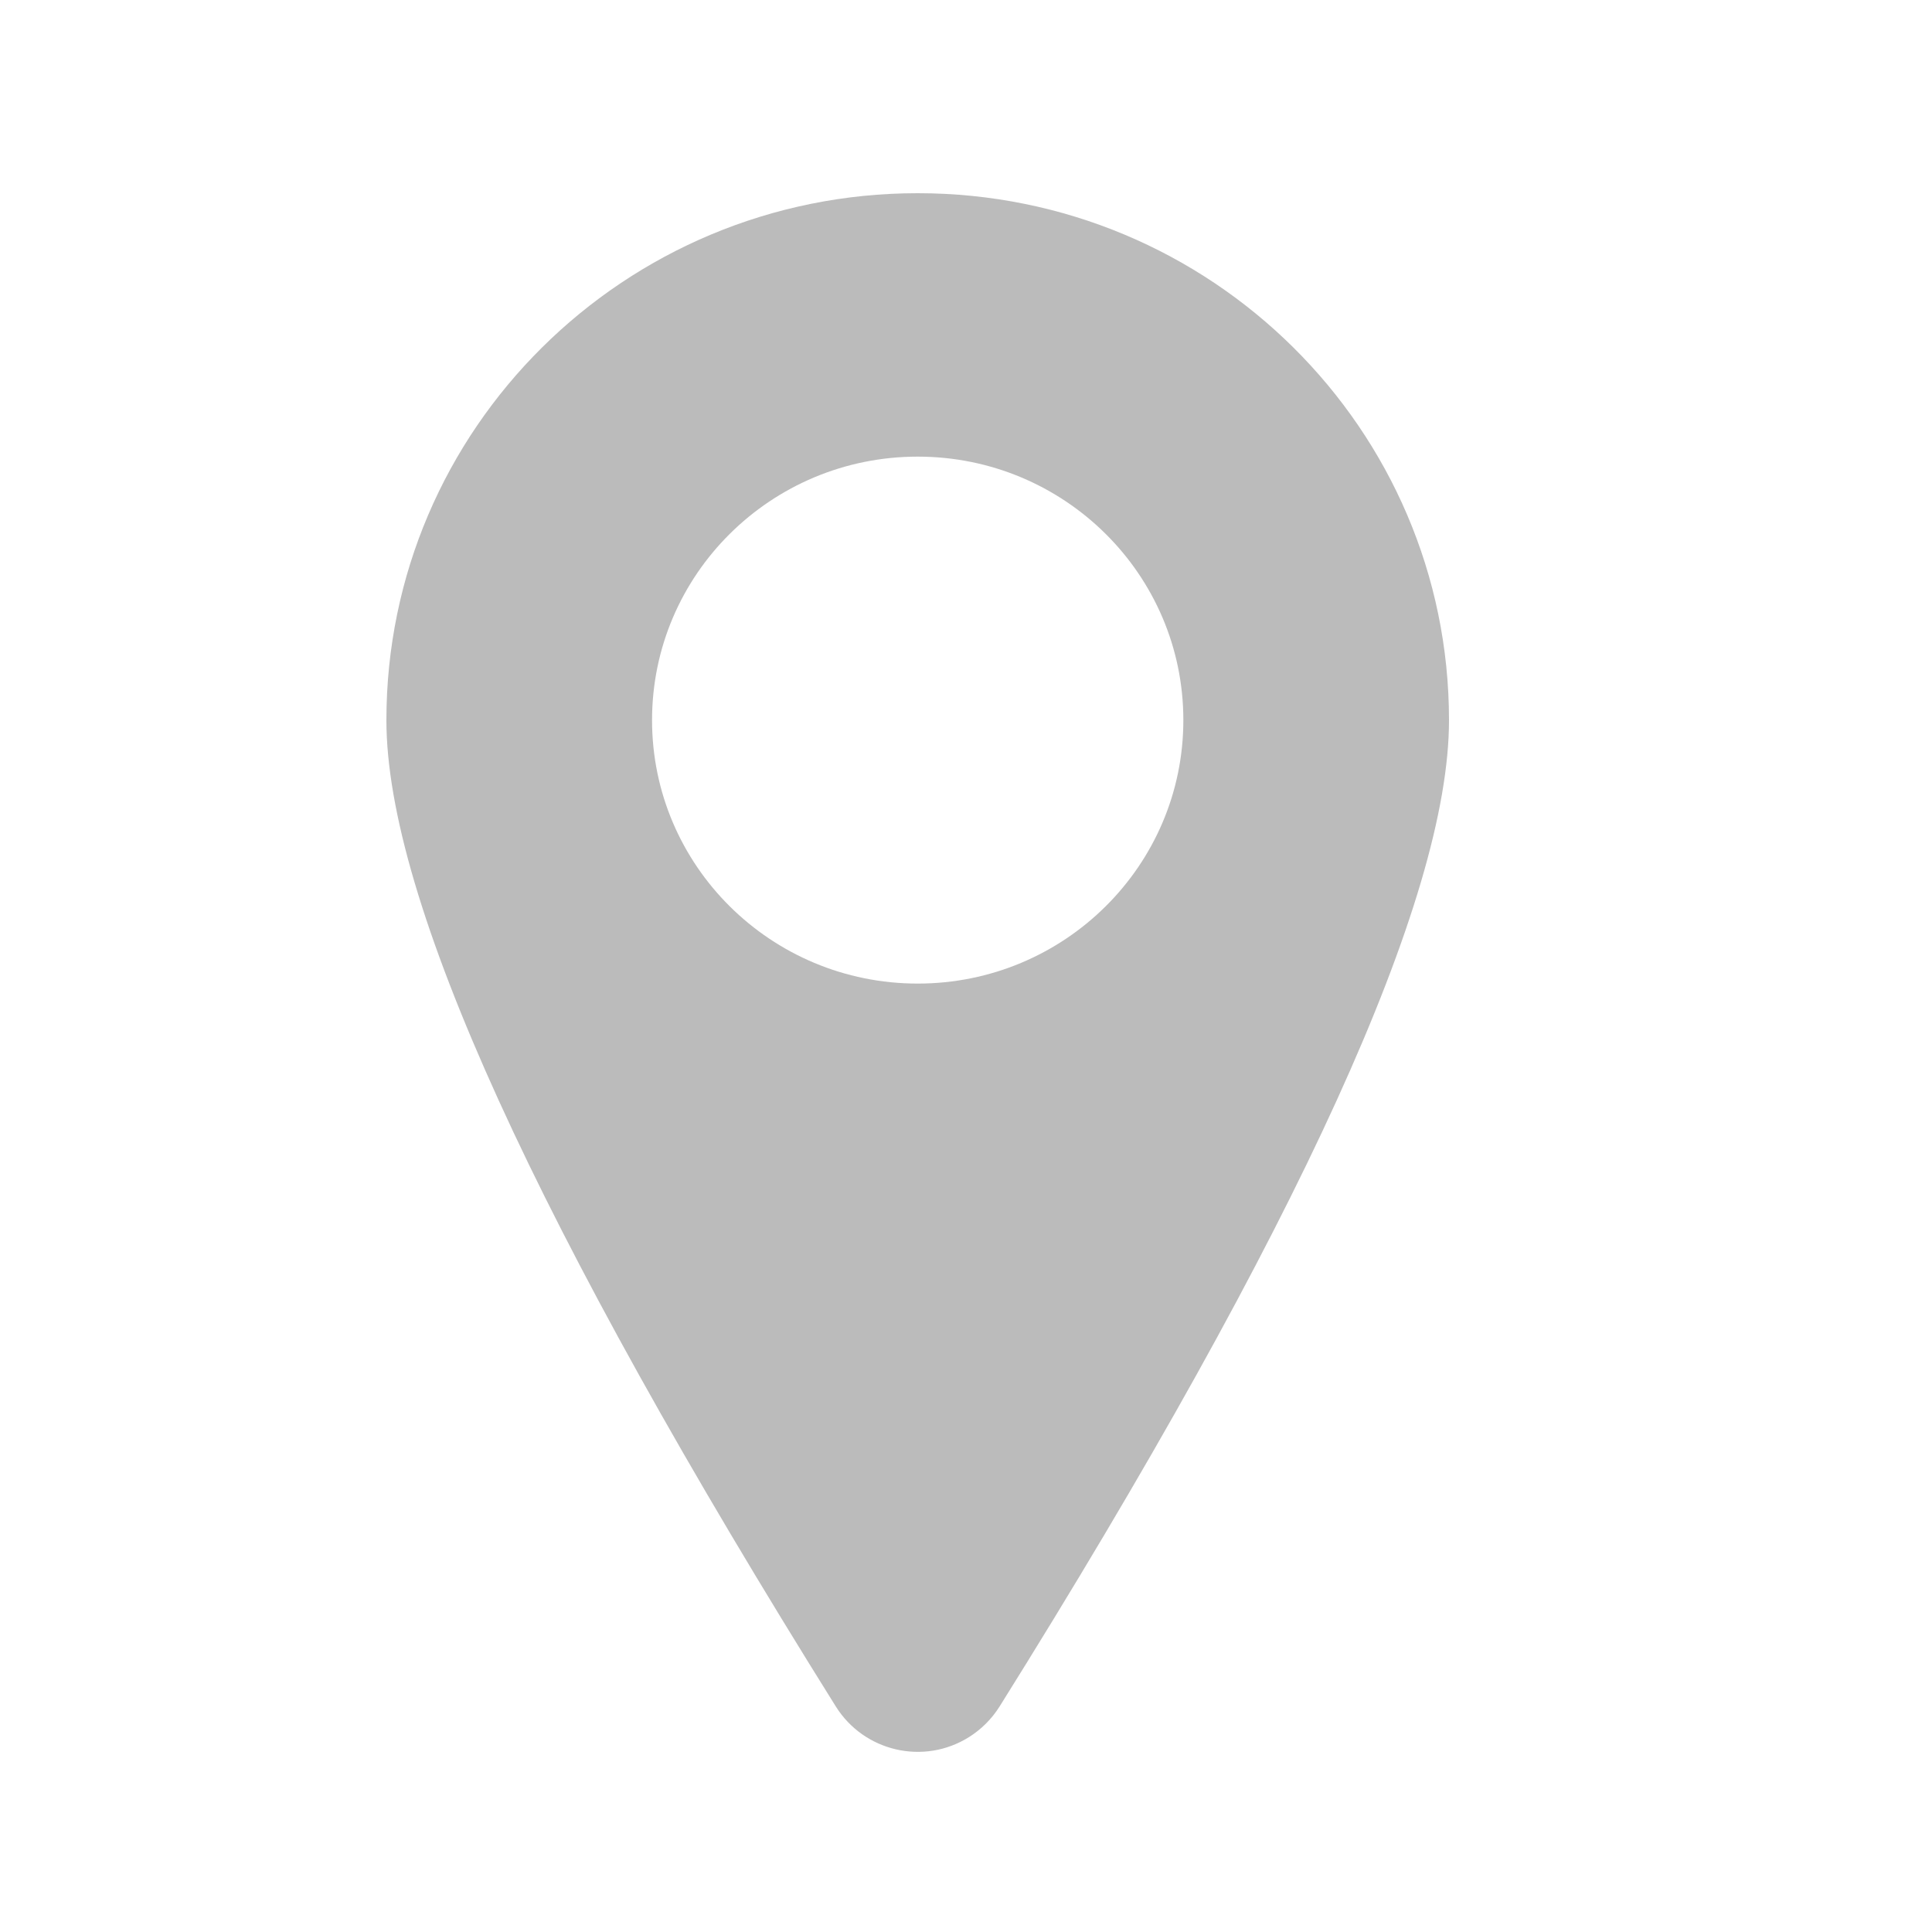 <svg xmlns="http://www.w3.org/2000/svg" width="20" height="20" viewBox="0 0 20 20">
    <path fill="#BBB" fill-rule="evenodd"
          d="M10.348,17.665 C10.267,17.794 10.159,17.902 10.03,17.983 C9.562,18.276 8.945,18.133 8.652,17.665 L8.652,17.665 C5.551,12.705 4,9.302 4,7.455 C4,4.442 6.462,2 9.5,2 C12.538,2 15,4.442 15,7.455 C15,9.302 13.449,12.705 10.348,17.665 Z M9.5,10.182 C11.019,10.182 12.25,8.961 12.25,7.455 C12.25,5.948 11.019,4.727 9.5,4.727 C7.981,4.727 6.75,5.948 6.75,7.455 C6.75,8.961 7.981,10.182 9.5,10.182 Z"/>
</svg>
